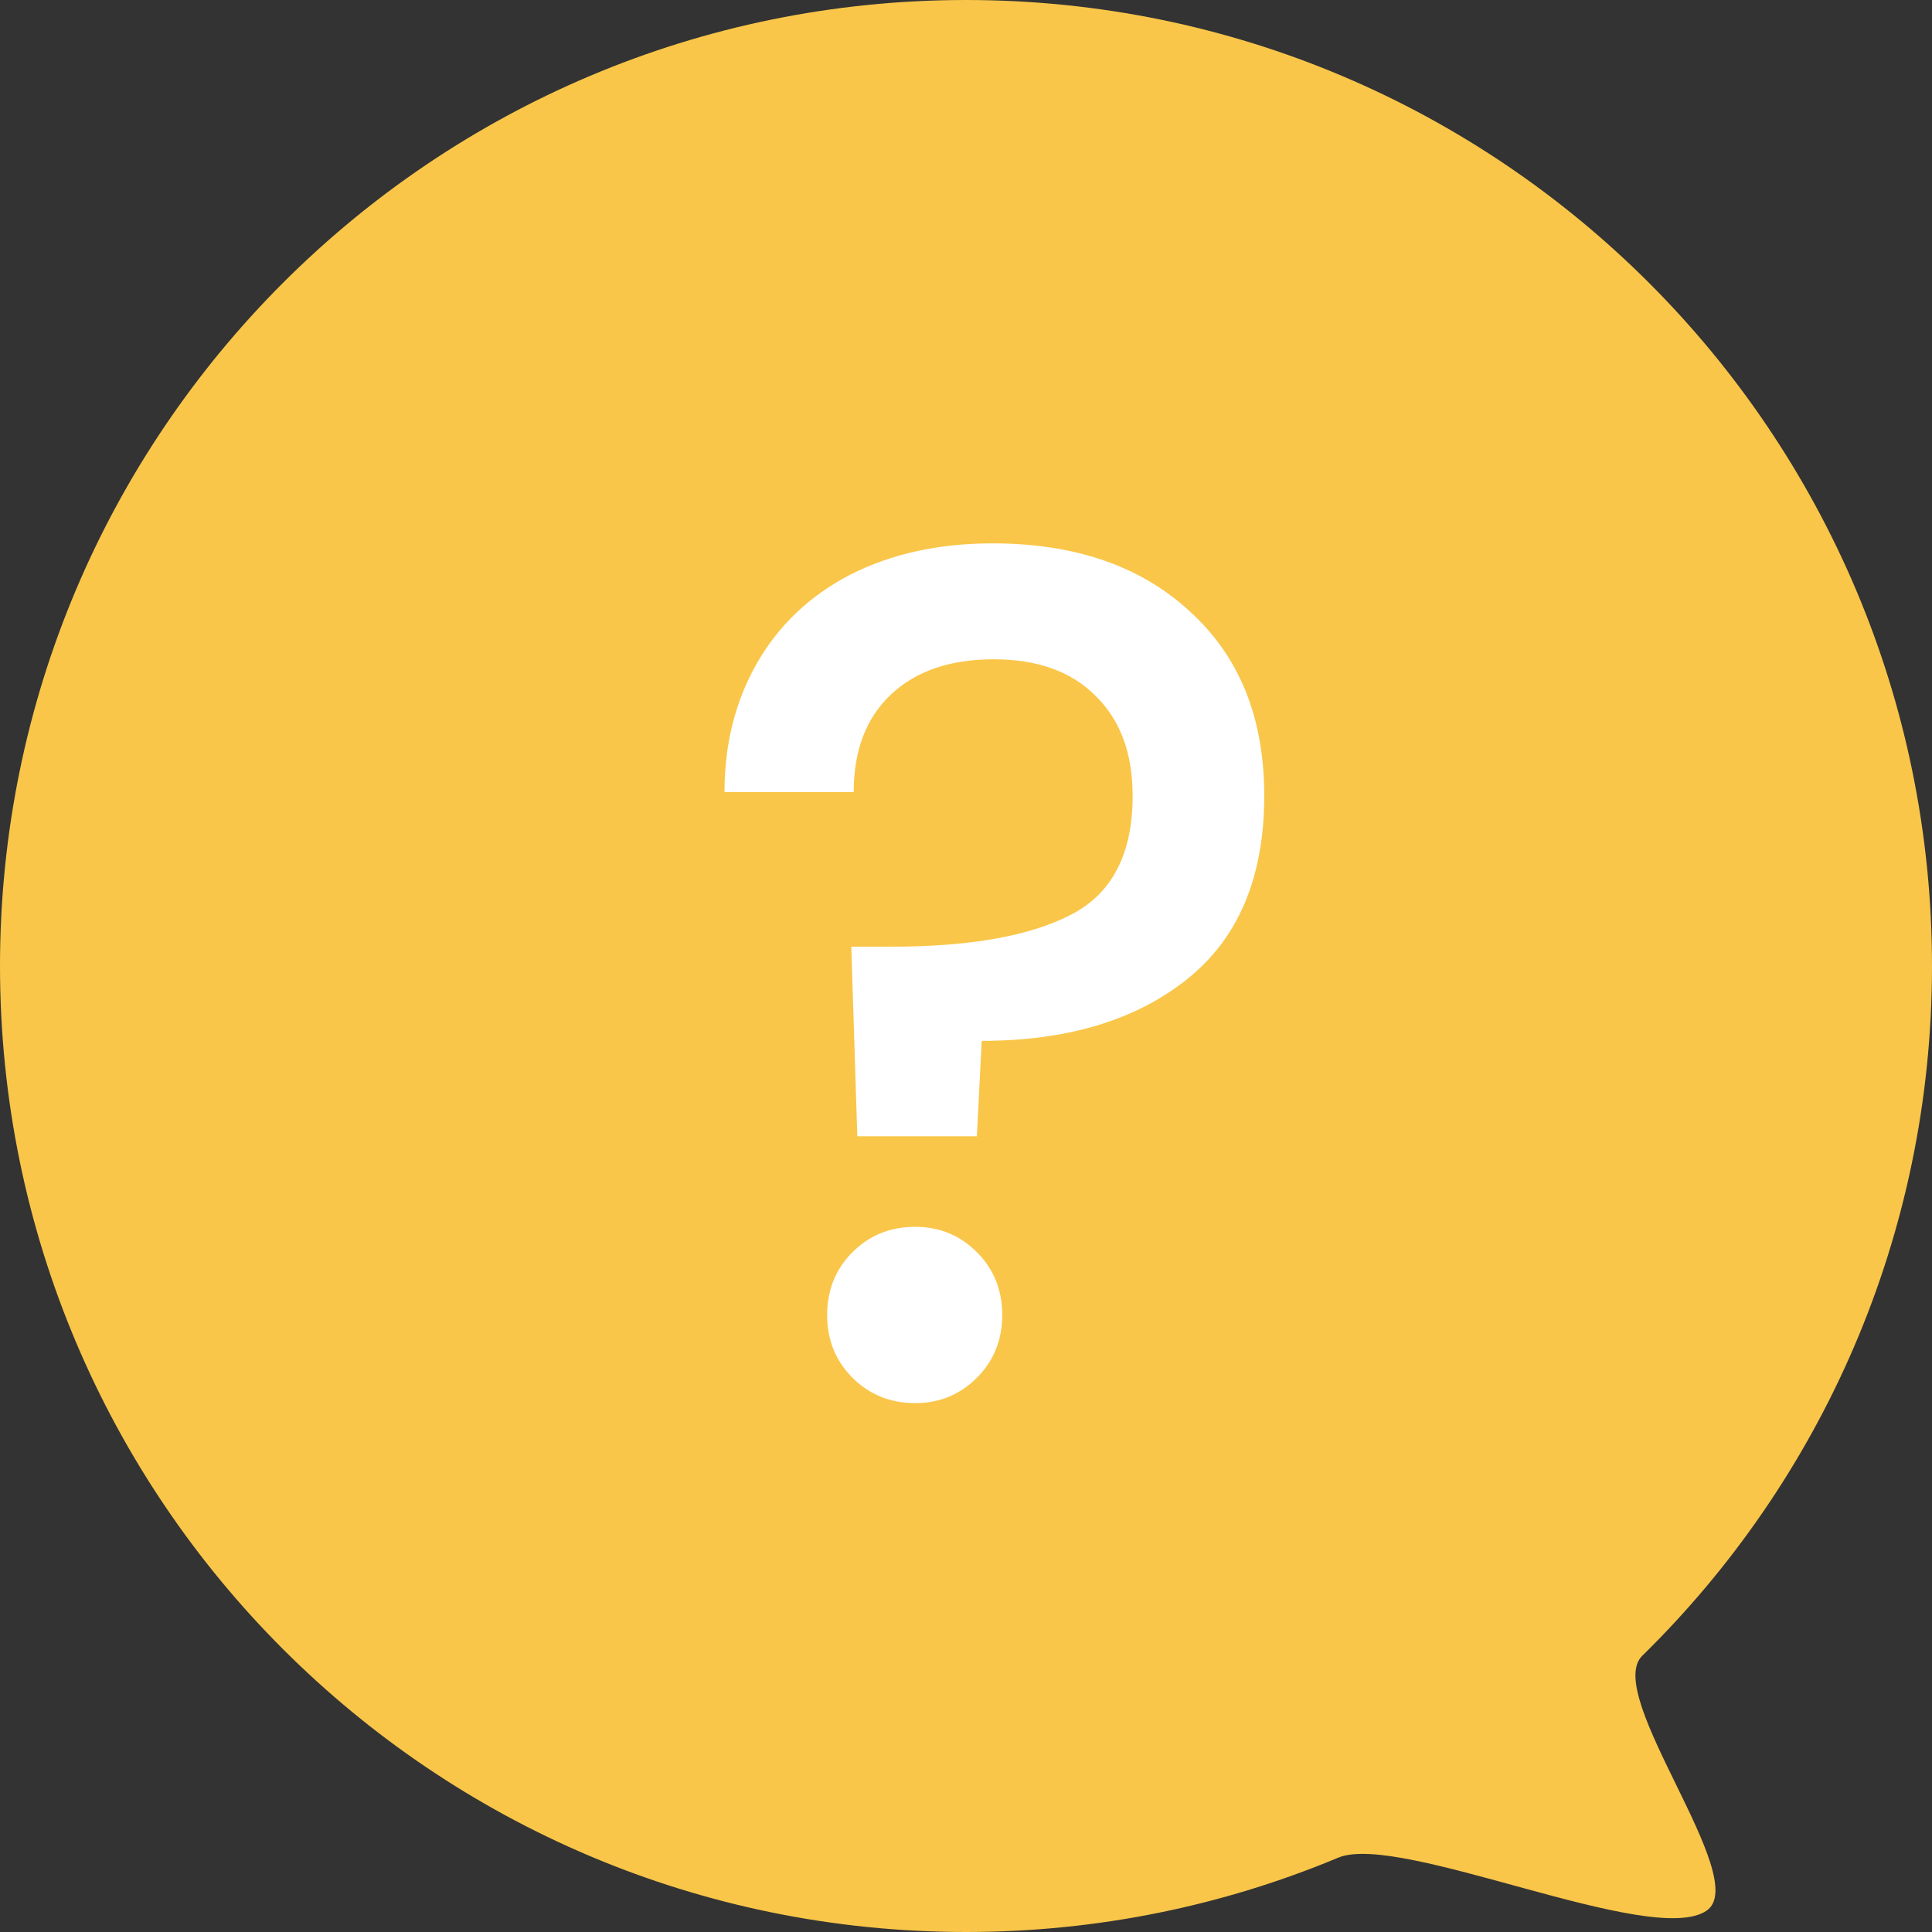 <?xml version="1.0" encoding="UTF-8"?>
<svg xmlns="http://www.w3.org/2000/svg" width="32" height="32" viewBox="0 0 32 32" fill="none">
  <rect x="0" y="0" width="32" height="32" fill="#333333" stroke="none"/>
  <path d="M32 16C32 20.476 30.162 24.522 27.2 27.426C26.542 28.072 29.028 31.122 28.267 31.646C27.362 32.27 23.191 30.34 22.165 30.769C20.267 31.562 18.185 32 16 32C7.163 32 0 24.837 0 16C0 7.163 7.163 0 16 0C24.837 0 32 7.163 32 16Z" fill="#F9C649"></path>
  <path d="M16.44 9C17.8 9 18.887 9.373 19.7 10.12C20.527 10.867 20.94 11.887 20.94 13.18C20.94 14.527 20.513 15.54 19.66 16.22C18.807 16.9 17.673 17.24 16.26 17.24L16.18 18.82H14.2L14.1 15.68H14.76C16.053 15.68 17.04 15.507 17.72 15.16C18.413 14.813 18.76 14.153 18.76 13.18C18.76 12.473 18.553 11.92 18.14 11.52C17.74 11.12 17.18 10.92 16.46 10.92C15.74 10.92 15.173 11.113 14.76 11.5C14.347 11.887 14.14 12.427 14.14 13.12H12C12 12.32 12.18 11.607 12.54 10.98C12.9 10.353 13.413 9.867 14.08 9.52C14.76 9.173 15.547 9 16.44 9ZM15.16 23.24C14.747 23.24 14.4 23.1 14.12 22.82C13.84 22.54 13.7 22.193 13.7 21.78C13.7 21.367 13.84 21.02 14.12 20.74C14.4 20.46 14.747 20.32 15.16 20.32C15.56 20.32 15.9 20.46 16.18 20.74C16.46 21.02 16.6 21.367 16.6 21.78C16.6 22.193 16.46 22.54 16.18 22.82C15.9 23.1 15.56 23.24 15.16 23.24Z" fill="white"></path>
</svg>
